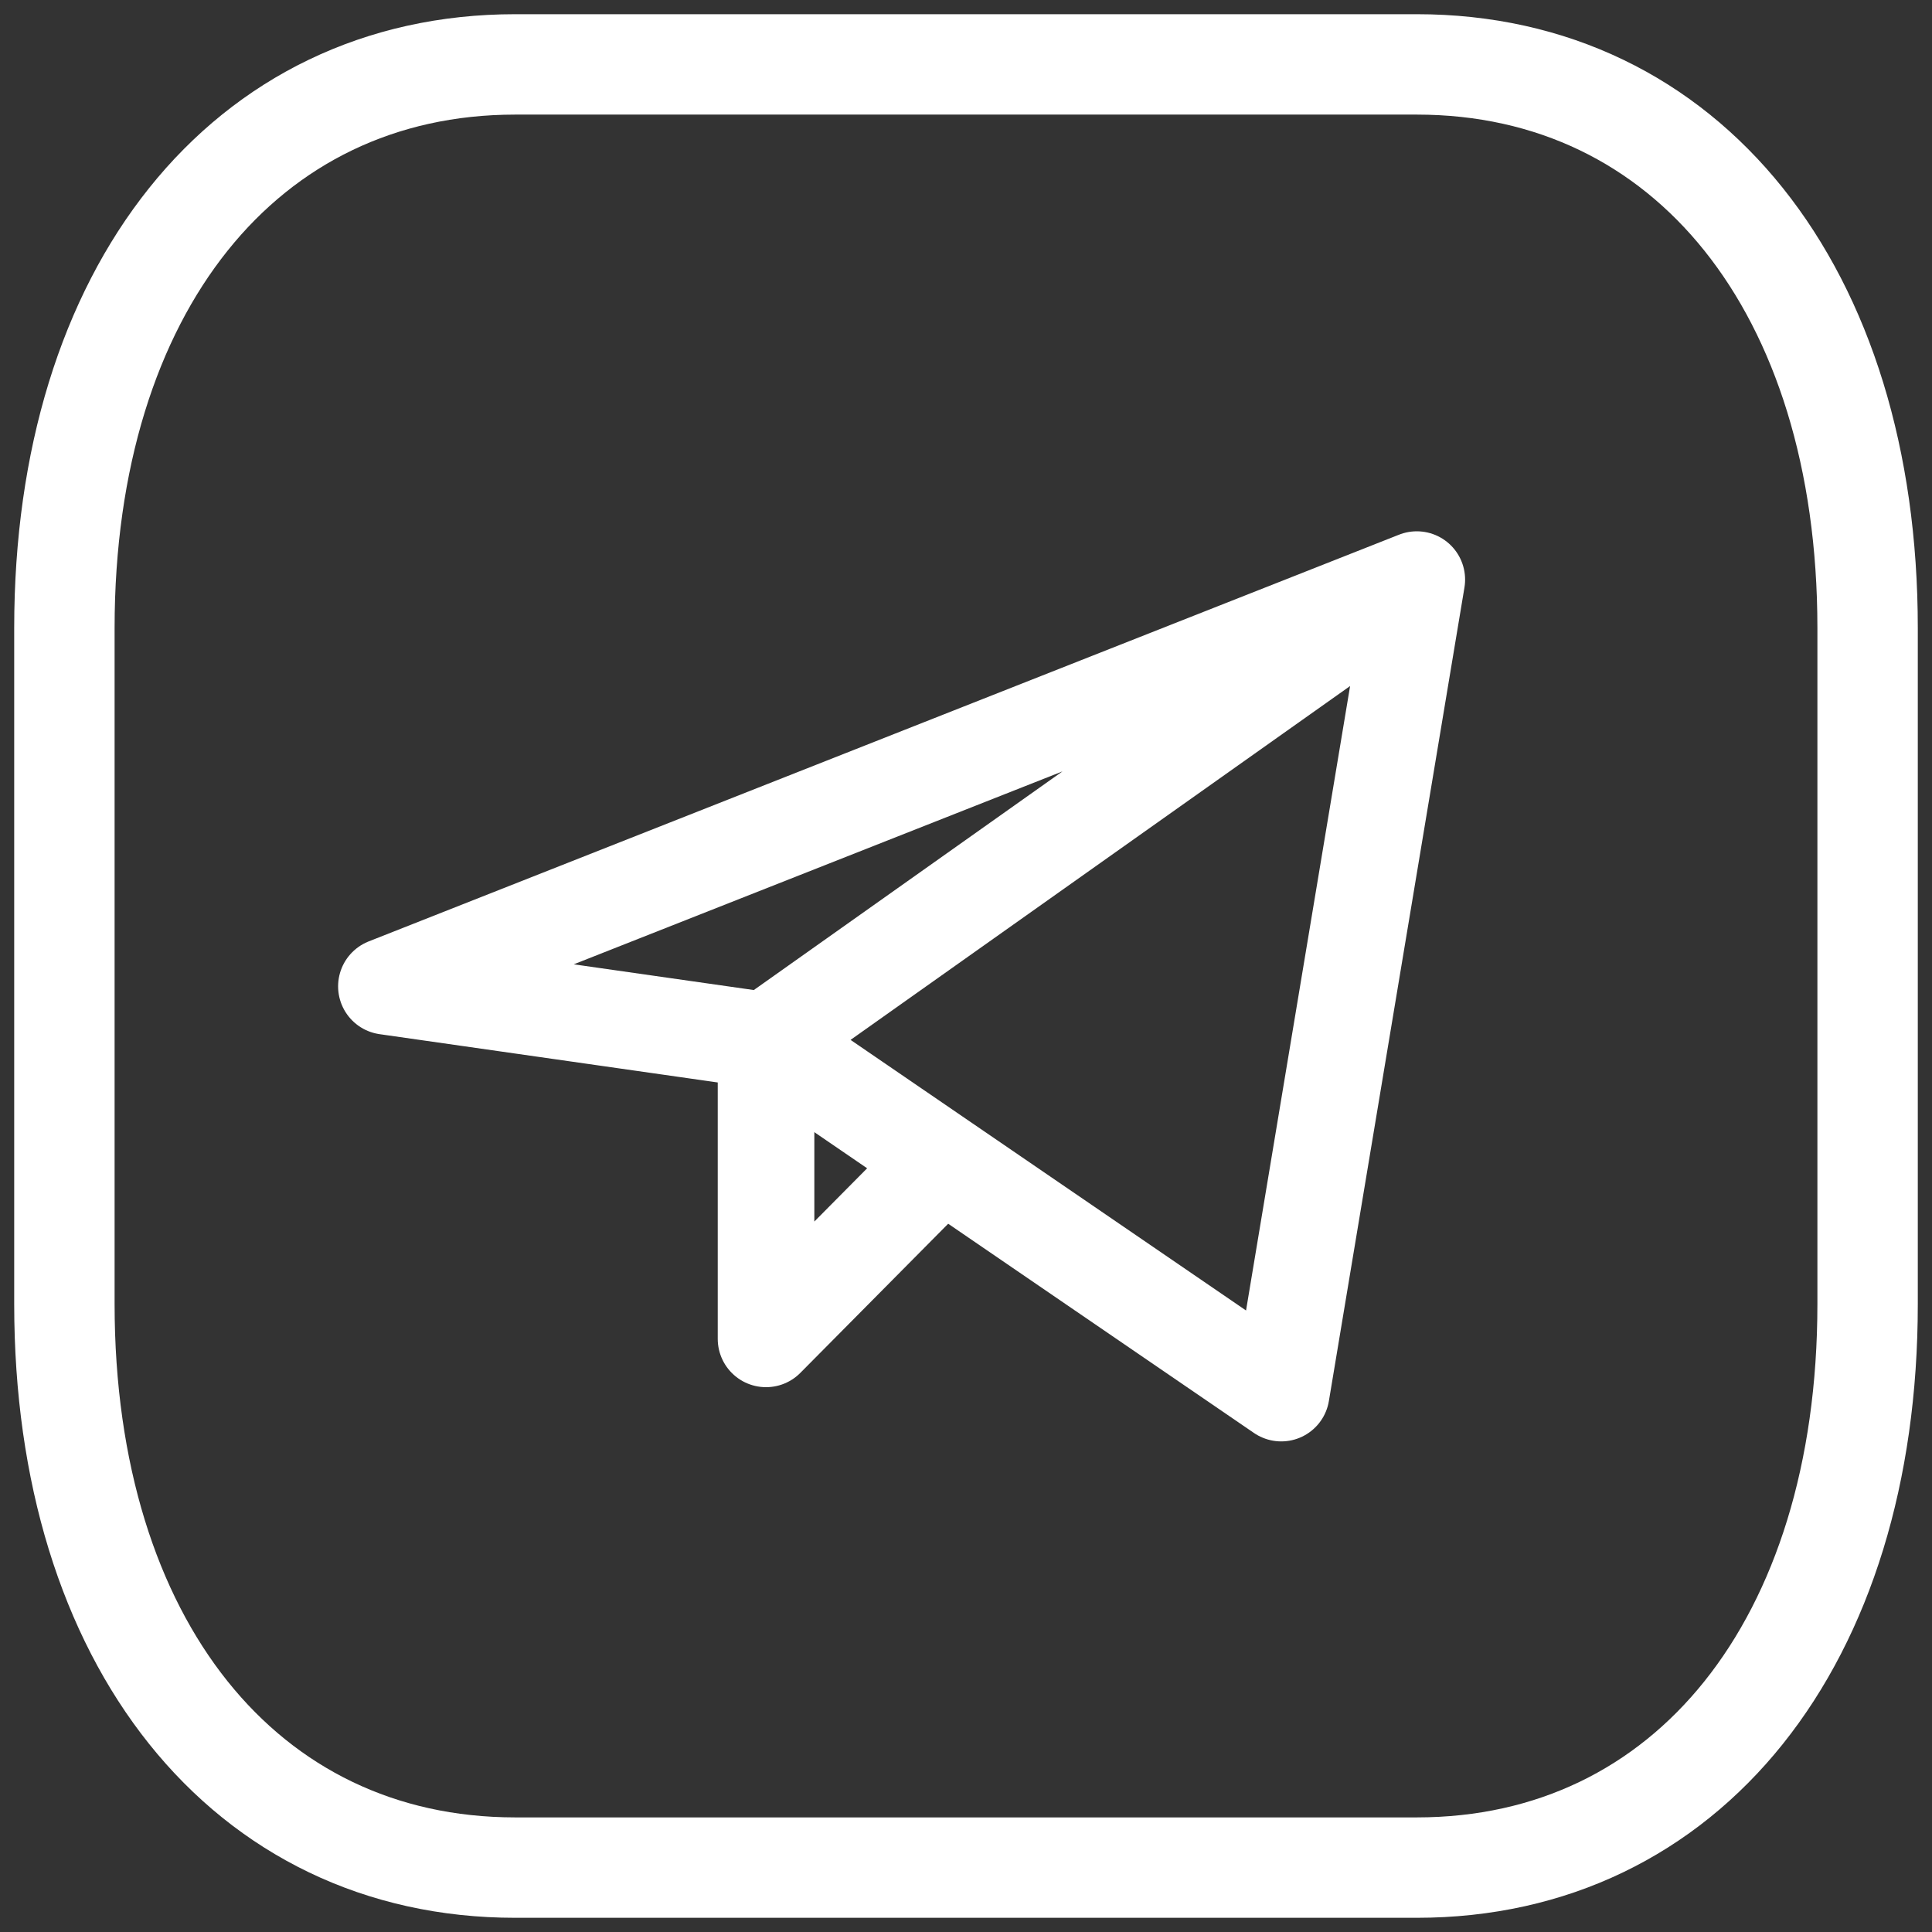 <svg width="30" height="30" viewBox="0 0 30 30" fill="none" xmlns="http://www.w3.org/2000/svg">
<rect x="0" y="0" width="30" height="30" fill="#333333" stroke="none"/>
<path d="M22 29H8C3.8 29 1 25.5 1 20.25V9.75C1 4.5 3.8 1 8 1H22C26.2 1 29 4.5 29 9.75V20.25C29 25.5 26.2 29 22 29Z" stroke="white" stroke-width="1.559" stroke-miterlimit="10" stroke-linecap="round" stroke-linejoin="round"/>
<path d="M22 9L6 15.316L11.895 16.158M22 9L19.895 21.632L11.895 16.158M22 9L11.895 16.158M11.895 16.158V20.79L14.631 18.03" stroke="white" stroke-width="1.5" stroke-linecap="round" stroke-linejoin="round"/>
</svg>
